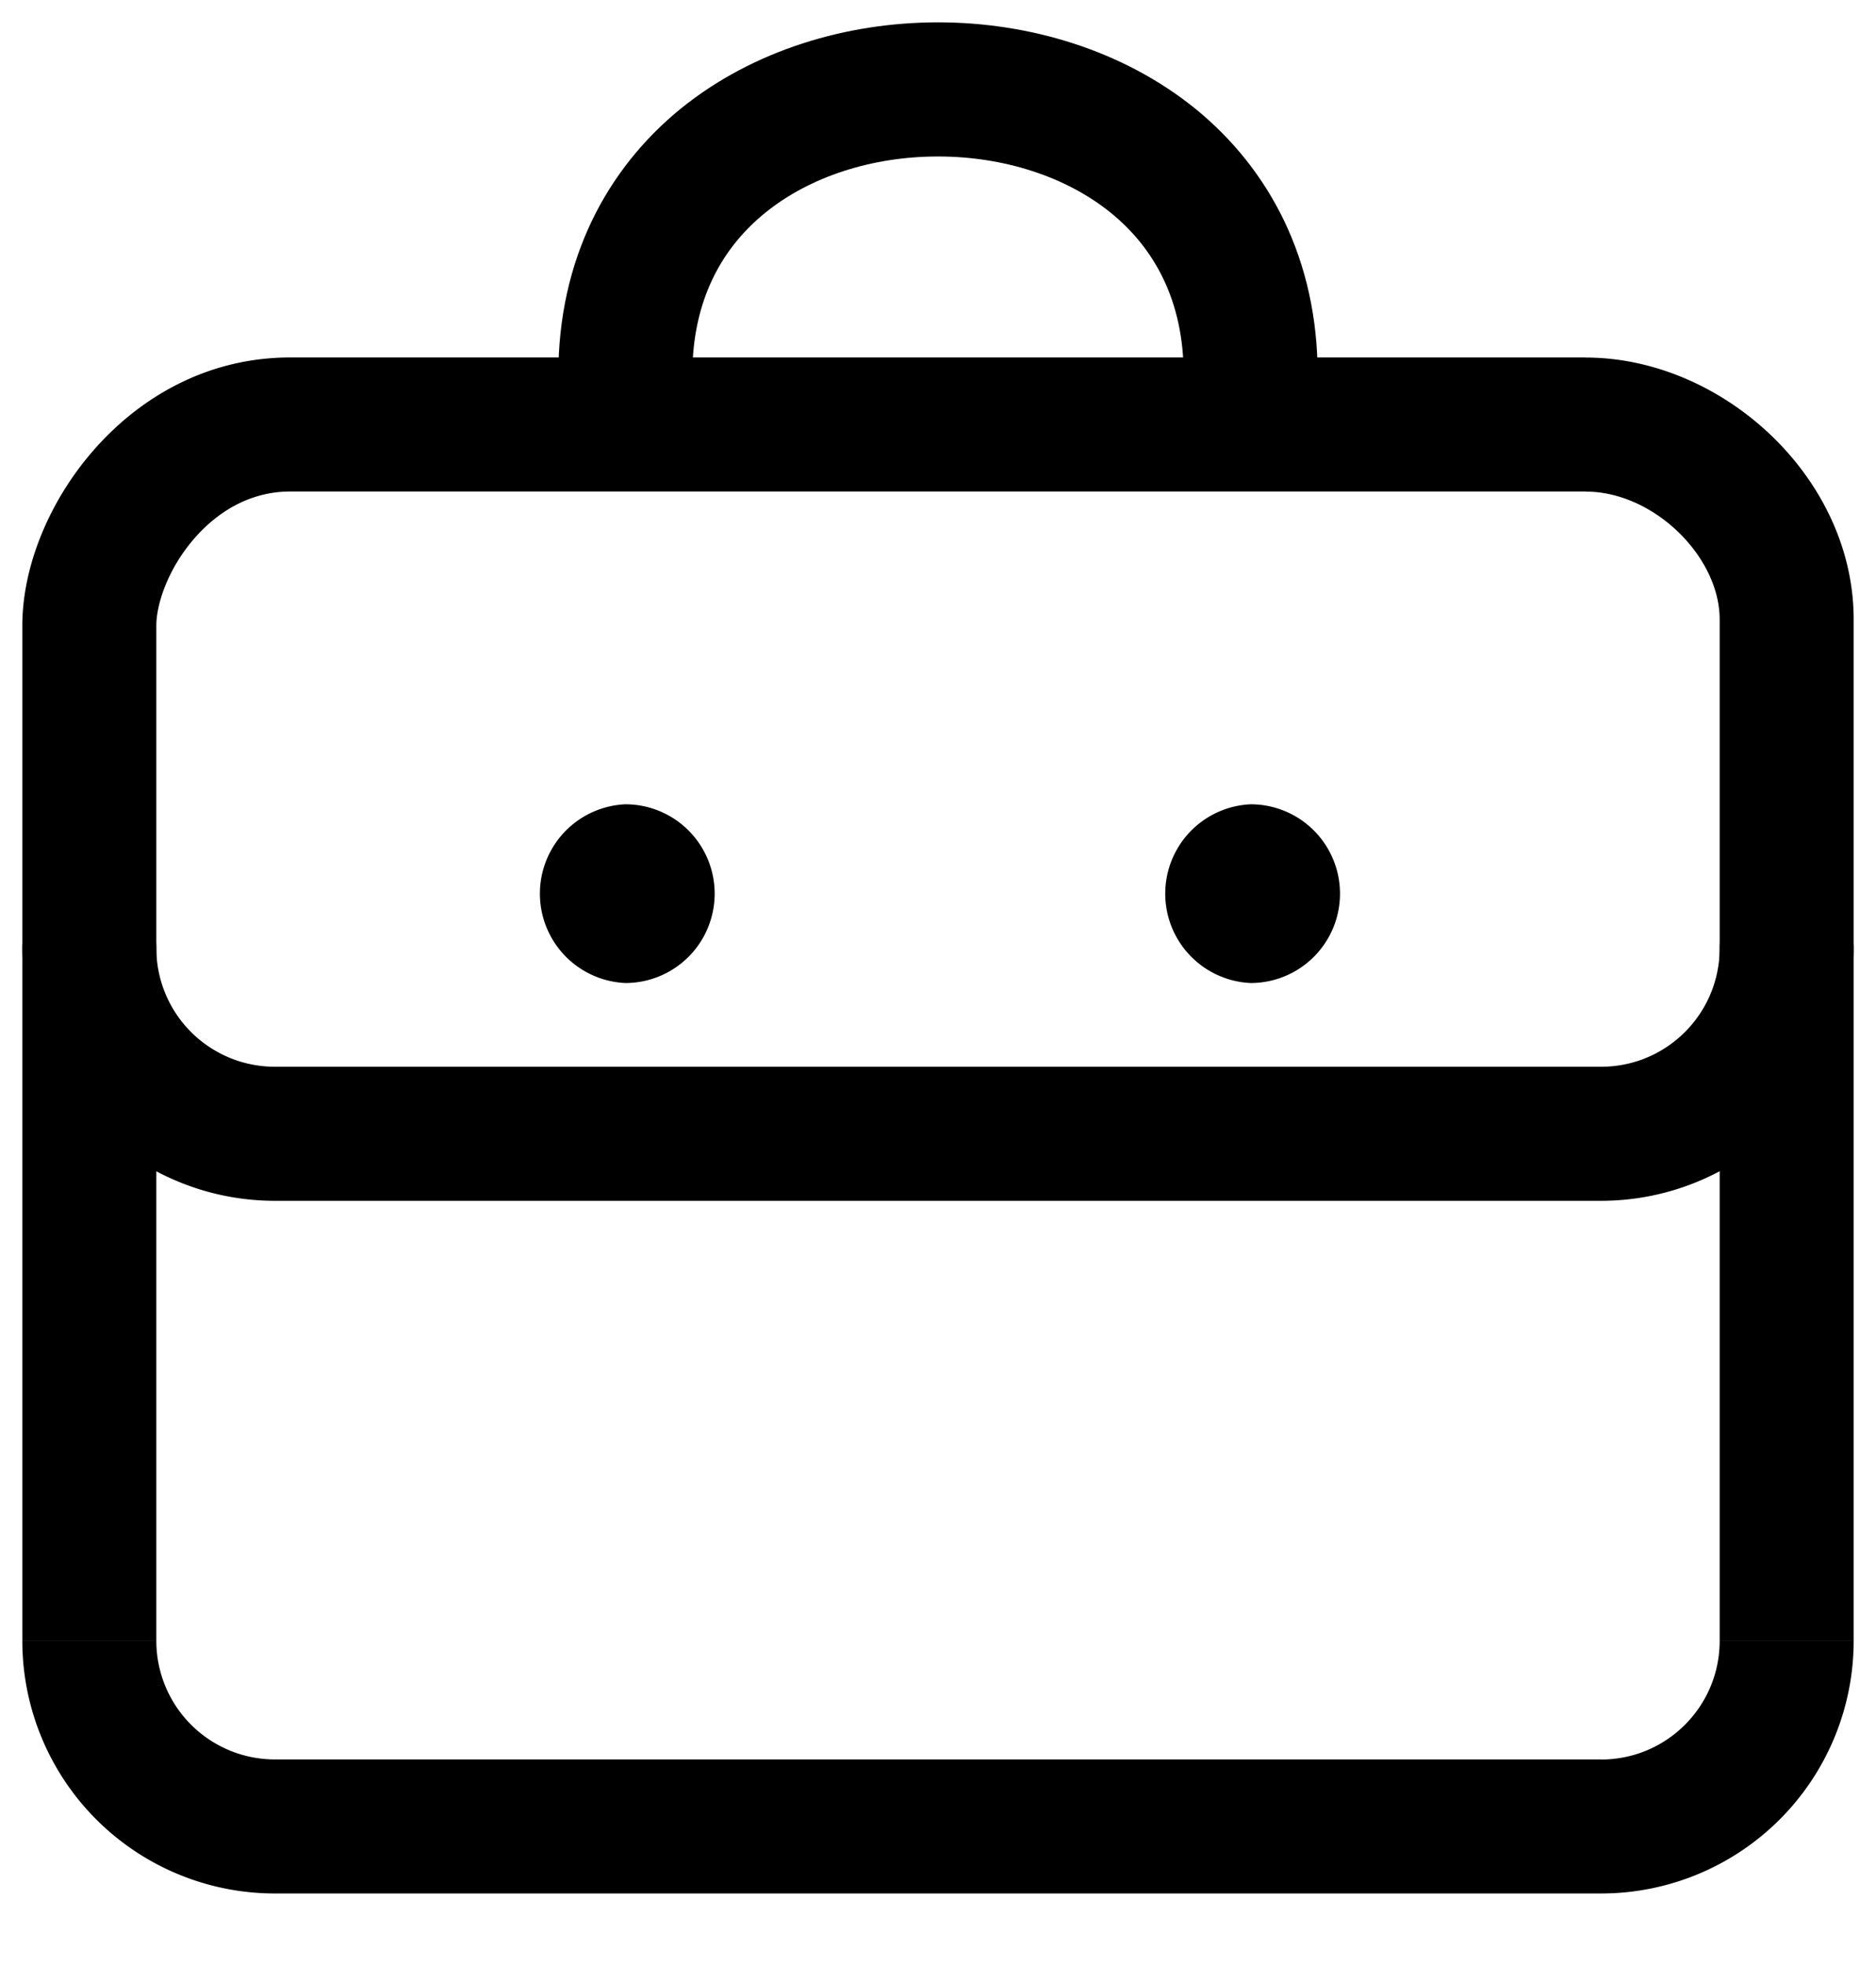 <svg width="21" height="22" xmlns="http://www.w3.org/2000/svg" xmlns:xlink="http://www.w3.org/1999/xlink"><use xlink:href="#work_path0_stroke" transform="translate(1 4.75)" fill="currentColor"/><use xlink:href="#work_path1_stroke" transform="translate(7 1)" fill="currentColor"/><use xlink:href="#work_path2_stroke" transform="translate(1 10.61)" fill="currentColor"/><g transform="translate(-4258 2257)"><use xlink:href="#work_path3_fill" transform="translate(4271 -2248)" fill="currentColor"/><mask id="a"><path fill="currentColor" d="M4270-2249h4v4h-4z"/><use xlink:href="#work_path3_fill" transform="translate(4271 -2248)"/></mask><g mask="url(#a)"><use xlink:href="#work_path4_stroke_2x" transform="translate(4271 -2248)" fill="currentColor"/></g></g><g transform="translate(-4258 2257)"><use xlink:href="#work_path3_fill" transform="translate(4264 -2248)" fill="currentColor"/><mask id="b"><path fill="currentColor" d="M4263-2249h4v4h-4z"/><use xlink:href="#work_path3_fill" transform="translate(4264 -2248)"/></mask><g mask="url(#b)"><use xlink:href="#work_path4_stroke_2x" transform="translate(4264 -2248)" fill="currentColor"/></g></g><defs><path id="work_path0_stroke" d="M16.75 0v-.75H2.25v1.5h14.5V0zM2.25-.75C1.295-.75.54-.28.04.297-.45.86-.75 1.59-.75 2.25h1.5c0-.24.13-.634.423-.972C1.453.956 1.82.75 2.25.75v-1.5zm-3 3v11.36h1.5V2.25h-1.5zm0 11.36a2.827 2.827 0 002.827 2.828v-1.5A1.327 1.327 0 01.75 13.611h-1.5zm2.827 2.828h14.846v-1.5H2.077v1.5zm14.846 0a2.827 2.827 0 002.827-2.827h-1.5c0 .734-.594 1.328-1.327 1.328v1.5zm2.827-2.827V2.18h-1.5v11.43h1.5zm0-11.43c0-1.59-1.47-2.93-3-2.93v1.5c.763 0 1.5.728 1.5 1.43h1.5z"/><path id="work_path1_stroke" d="M.75 3.194c0-.836.333-1.422.816-1.813.5-.406 1.2-.63 1.934-.63.733 0 1.433.224 1.934.63.483.392.816.978.816 1.814h1.5C7.75 1.9 7.208.89 6.38.216 5.566-.442 4.516-.75 3.5-.75S1.433-.442.62.216C-.207.89-.75 1.9-.75 3.194h1.5z"/><path id="work_path2_stroke" d="M.75 0a.75.75 0 00-1.5 0h1.5zm19 0a.75.75 0 00-1.5 0h1.5zM-.75 0a2.826 2.826 0 002.827 2.827v-1.5A1.327 1.327 0 01.75 0h-1.5zm2.827 2.827h14.846v-1.5H2.077v1.5zm14.846 0A2.827 2.827 0 0019.75 0h-1.5c0 .733-.594 1.327-1.327 1.327v1.5z"/><path id="work_path3_fill" d="M1 2a1.001 1.001 0 010-2 1 1 0 010 2z"/><path id="work_path4_stroke_2x" d="M1 1.75A.75.75 0 01.25 1h-.5c0 .69.56 1.25 1.25 1.25v-.5zM.25 1A.75.75 0 011 .25v-.5C.31-.25-.25.31-.25 1h.5zM1 .25a.75.75 0 01.75.75h.5C2.25.31 1.69-.25 1-.25v.5zm.75.75a.75.75 0 01-.75.75v.5c.69 0 1.25-.56 1.25-1.25h-.5z"/></defs></svg>
